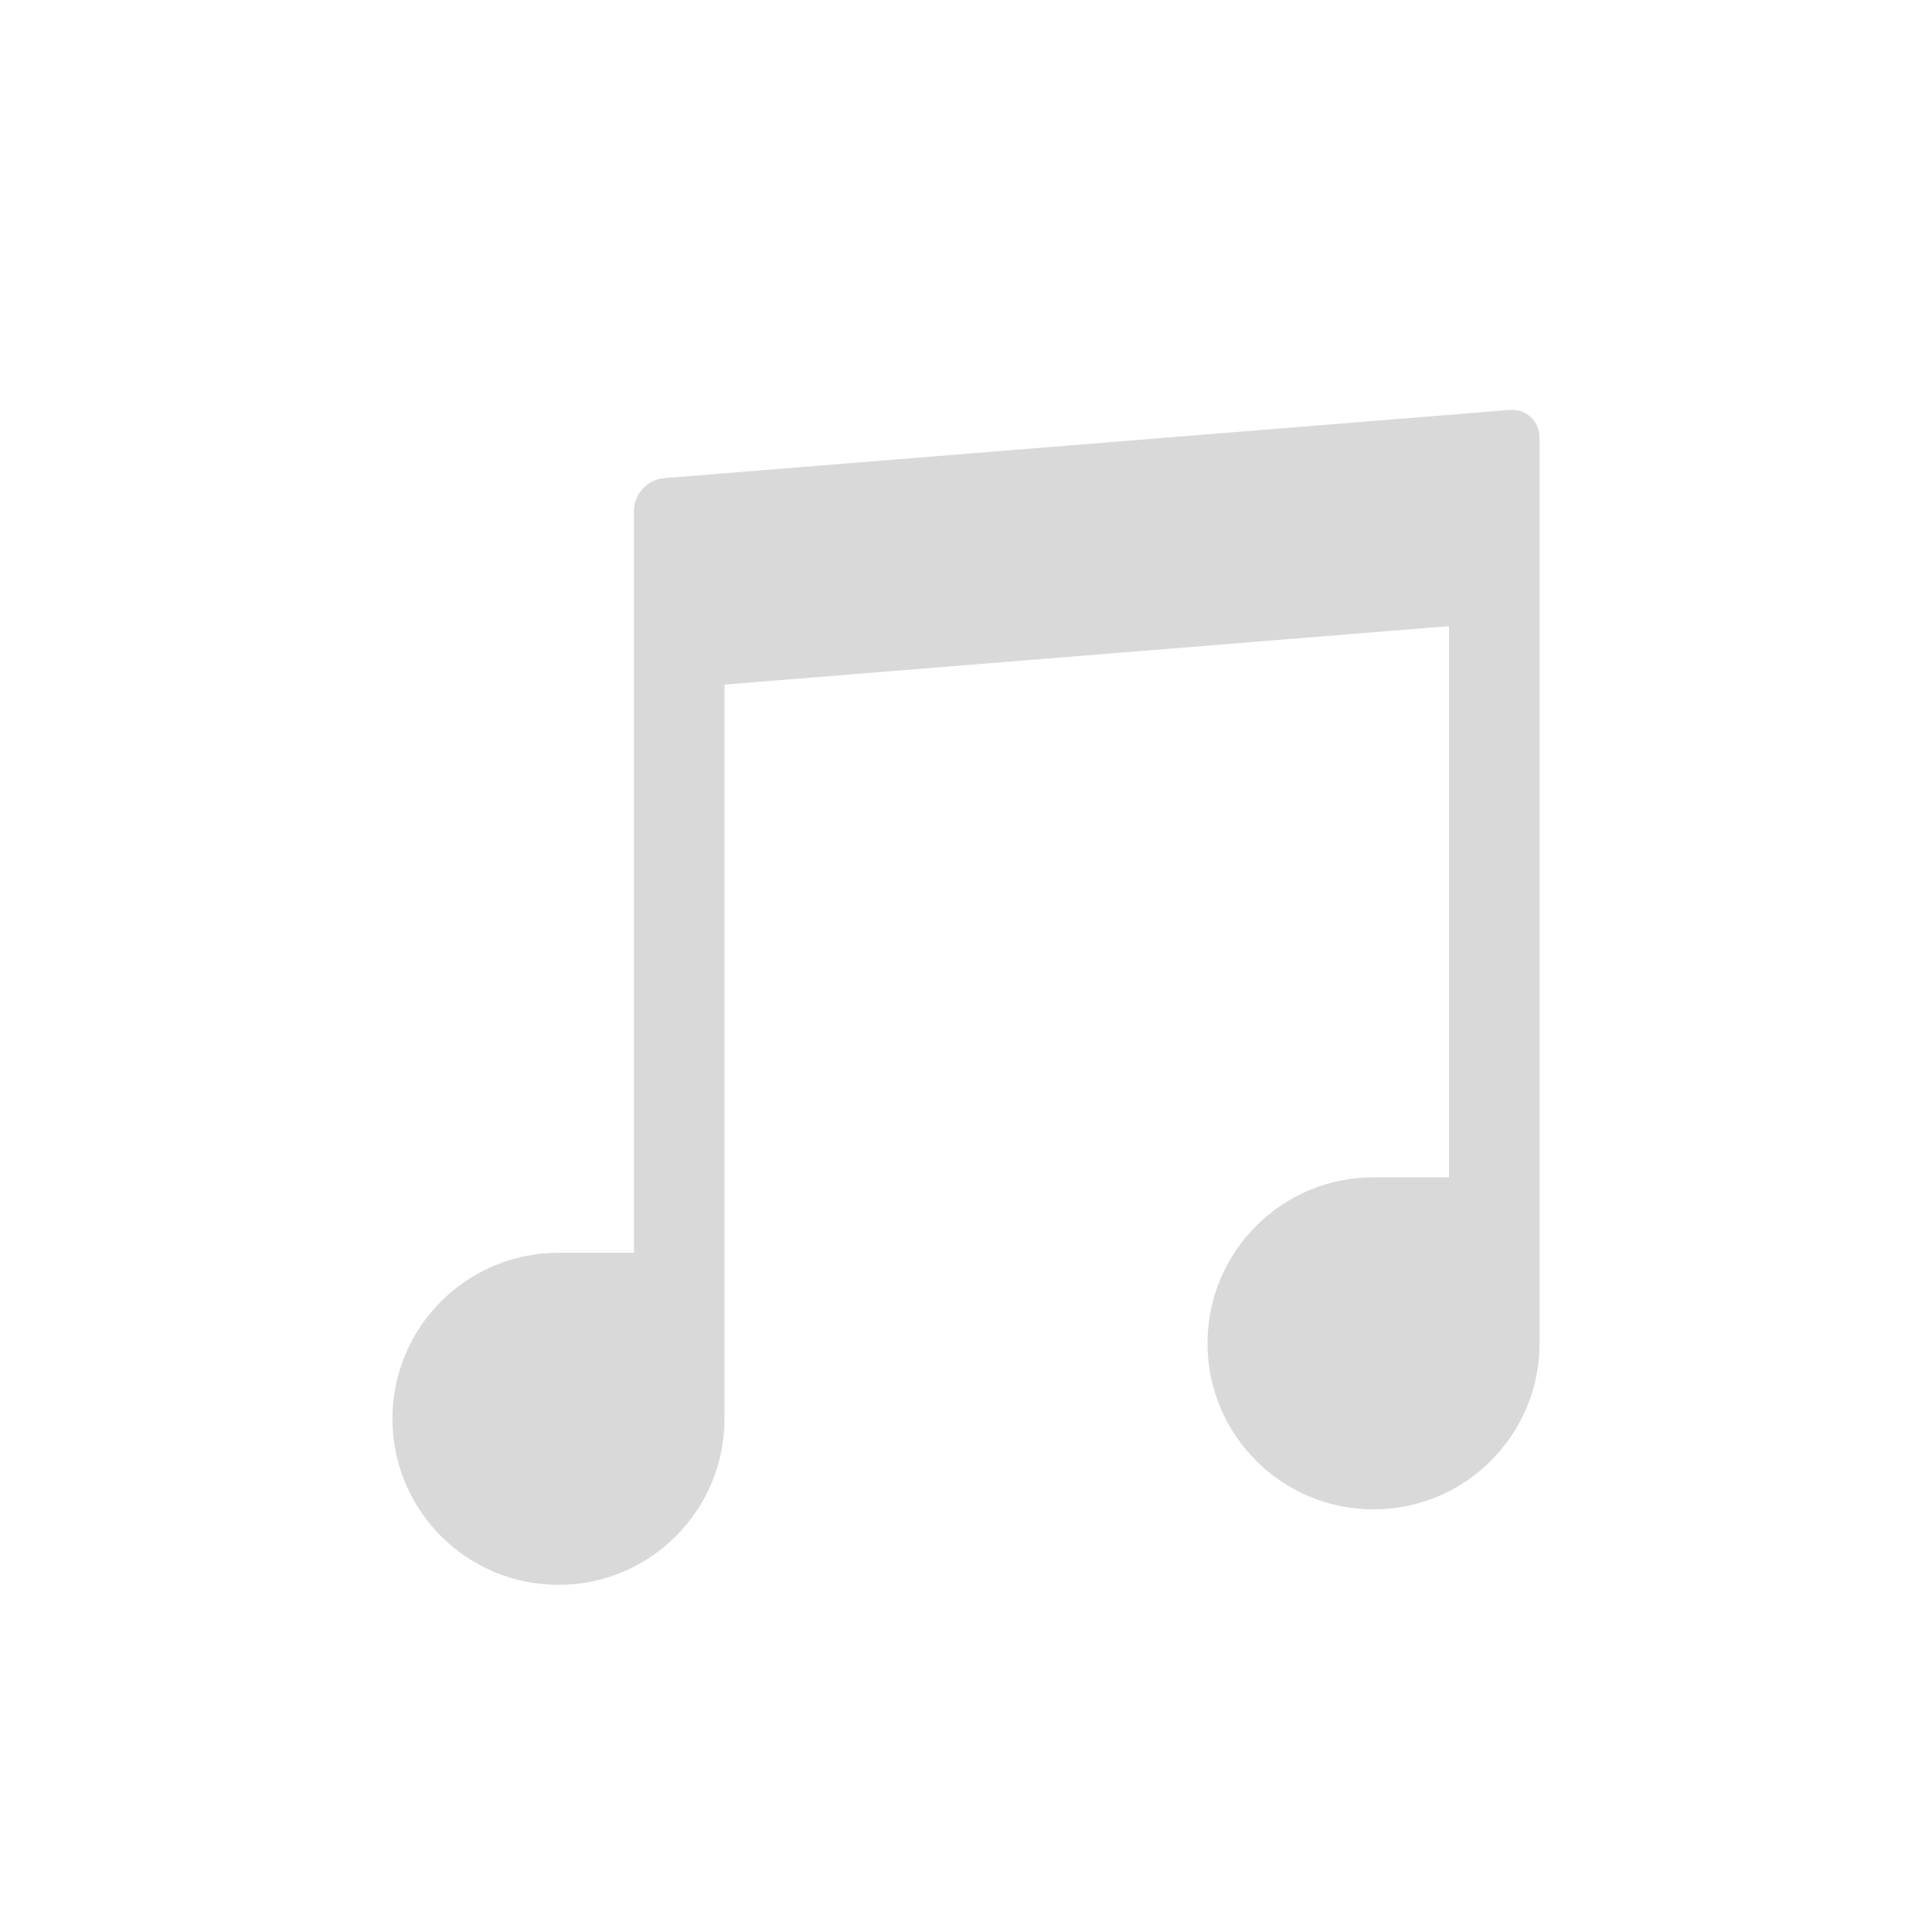 <svg width="64" height="64" viewBox="0 0 64 64" fill="none" xmlns="http://www.w3.org/2000/svg">
<g clip-path="url(#clip0_3220_70337)">
<path fill-rule="evenodd" clip-rule="evenodd" d="M50.003 13.58L21.996 15.839C21.448 15.883 21 16.369 21 16.919V41.5H18.5C15.462 41.5 13 43.962 13 47C13 50.037 15.462 52.5 18.5 52.5C21.537 52.5 24 50.037 24 47V22.678L48 20.742V39H45.5C42.462 39 40 41.462 40 44.5C40 47.537 42.462 50 45.5 50C48.537 50 51 47.537 51 44.5V14.5C51 13.95 50.551 13.536 50.003 13.58" fill="#D9D9D9"/>
</g>
<defs>
<clipPath id="clip0_3220_70337">
<rect width="64" height="64" fill="white"/>
</clipPath>
</defs>
</svg>
